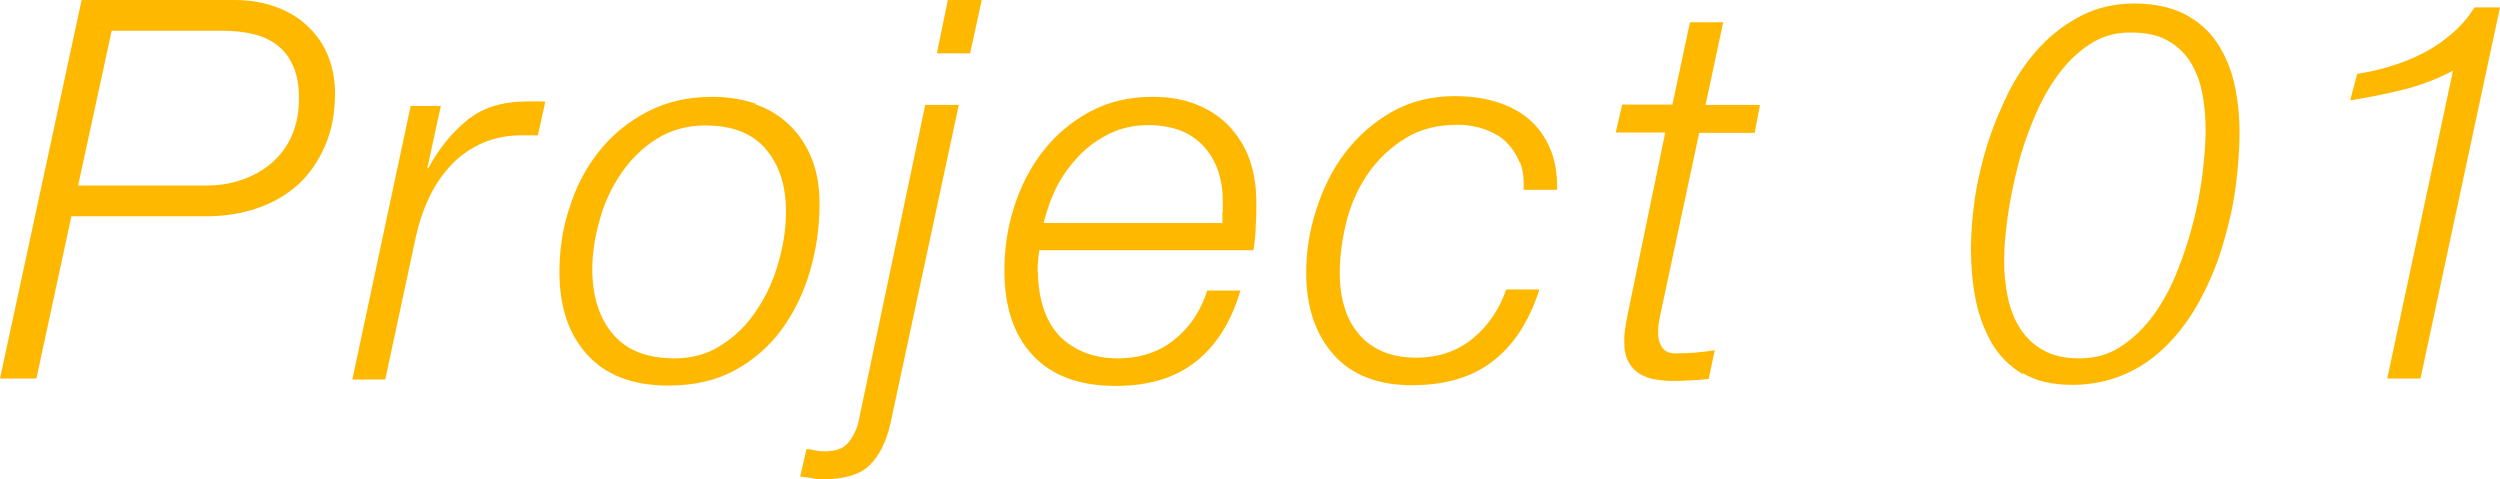<?xml version="1.0" encoding="UTF-8"?><svg id="_レイヤー_2" xmlns="http://www.w3.org/2000/svg" viewBox="0 0 70.74 13.56"><g id="_レイヤー_1-2"><path d="M6.63,0c.41,0,.79.06,1.13.18.35.12.65.29.9.52.26.23.46.5.6.83s.22.7.22,1.11c0,.55-.09,1.04-.28,1.48-.19.44-.44.8-.76,1.1-.33.29-.71.52-1.16.67-.45.16-.95.23-1.48.23h-3.78l-.99,4.59H0L2.31,0h4.32ZM5.82,5.25c.37,0,.71-.05,1.04-.17.32-.11.6-.27.84-.48.24-.21.43-.47.56-.77.13-.3.2-.65.2-1.04,0-.36-.05-.66-.16-.91s-.25-.44-.44-.59-.42-.26-.68-.32c-.27-.07-.56-.1-.89-.1h-3.13l-.95,4.38h3.62Z" style="fill:#ffb800;"/><path d="M12.48,2.97l-.39,1.79h.03c.3-.56.67-1.01,1.11-1.37.44-.35,1-.52,1.69-.52h.39s.08,0,.12.01l-.21.95c-.09,0-.18,0-.27,0s-.18,0-.27,0c-.42.01-.79.1-1.12.26-.33.16-.61.37-.85.64-.24.27-.44.57-.59.91-.16.34-.27.69-.35,1.05l-.87,4.05h-.93l1.65-7.74h.85Z" style="fill:#ffb800;"/><path d="M21.37,2.95c.38.13.7.33.97.59s.48.58.63.95c.15.38.22.8.22,1.28,0,.65-.09,1.28-.27,1.9-.18.62-.45,1.17-.8,1.65-.35.48-.8.87-1.33,1.16-.54.29-1.16.43-1.88.43-1,0-1.76-.29-2.29-.87s-.79-1.36-.79-2.34c0-.63.09-1.25.29-1.84.19-.6.47-1.13.84-1.59s.82-.83,1.36-1.11,1.15-.42,1.84-.42c.45,0,.86.07,1.24.2ZM20.45,9.74c.4-.26.73-.6.99-1.01.27-.41.47-.86.6-1.35.14-.49.2-.96.2-1.41,0-.72-.19-1.3-.57-1.75-.38-.45-.95-.67-1.71-.67-.52,0-.98.13-1.38.38-.4.25-.73.58-1,.97-.27.4-.48.83-.61,1.32-.14.48-.21.95-.21,1.4,0,.75.19,1.36.57,1.82.38.46.96.7,1.75.7.52,0,.98-.13,1.37-.4Z" style="fill:#ffb800;"/><path d="M27.13,2.97l-1.94,9.04c-.12.51-.32.9-.59,1.16s-.71.39-1.3.39c-.11,0-.22,0-.33-.03-.11-.02-.22-.04-.33-.04l.18-.78c.09,0,.18.02.27.04.09.02.18.02.27.02.29,0,.5-.08.63-.23s.23-.34.29-.55l1.9-9.02h.94ZM27.78,0l-.33,1.51h-.94l.31-1.51h.96Z" style="fill:#ffb800;"/><path d="M29.37,7.7c0,.35.05.67.14.97s.23.56.41.77c.18.21.42.38.71.51.28.12.62.19,1,.19.63,0,1.17-.18,1.6-.53.44-.35.75-.82.93-1.39h.94c-.26.88-.68,1.55-1.26,2.01-.58.46-1.33.69-2.27.69-1.03,0-1.81-.29-2.35-.87-.54-.58-.8-1.38-.8-2.4,0-.62.09-1.22.28-1.81s.46-1.11.82-1.57c.36-.46.8-.83,1.32-1.11s1.11-.42,1.77-.42c.47,0,.88.07,1.25.22.36.14.67.35.92.61.25.27.45.58.58.95.13.37.19.78.19,1.23,0,.22,0,.44-.02.66,0,.22-.03.45-.06.67h-6.06c-.03.18-.05.38-.05.6ZM34.6,5.99c0-.09,0-.19,0-.29,0-.66-.19-1.19-.56-1.58s-.89-.58-1.55-.58c-.39,0-.75.08-1.07.23-.33.16-.62.36-.87.62s-.47.55-.64.88-.29.68-.38,1.04h5.06c0-.11,0-.21,0-.31Z" style="fill:#ffb800;"/><path d="M43,4.6c-.09-.23-.22-.42-.38-.58s-.37-.27-.6-.36c-.23-.08-.49-.13-.77-.13-.57,0-1.06.12-1.48.38s-.76.58-1.04.97c-.28.4-.49.85-.62,1.35-.13.5-.2,1-.2,1.5,0,.34.04.66.13.95.08.29.22.55.4.76.18.22.4.38.67.5s.59.18.96.18c.63,0,1.16-.18,1.6-.54.44-.36.75-.82.95-1.39h.94c-.29.9-.73,1.58-1.32,2.03-.59.46-1.36.68-2.3.68s-1.7-.29-2.21-.87-.77-1.35-.77-2.31c0-.6.09-1.2.29-1.8.19-.6.46-1.14.82-1.61.36-.47.8-.85,1.32-1.15.52-.29,1.11-.44,1.77-.44.42,0,.81.05,1.17.16.36.11.67.27.93.49.26.22.46.5.6.83s.21.72.2,1.17h-.95c.02-.29-.01-.55-.1-.78Z" style="fill:#ffb800;"/><path d="M47.32,2.97l.5-2.34h.94l-.5,2.34h1.54l-.15.79h-1.57l-1.06,4.96c-.04.18-.07.32-.08.41-.02.09-.02.2-.02.32,0,.14.04.27.11.38.07.11.2.17.38.17.37,0,.74-.03,1.11-.09l-.17.81c-.16.02-.32.04-.48.04-.16.01-.32.02-.48.02-.18,0-.36-.01-.53-.04-.17-.02-.32-.08-.46-.16-.13-.08-.24-.19-.32-.34-.08-.15-.12-.33-.12-.56,0-.08,0-.19.02-.33.02-.14.04-.29.08-.47l1.06-5.13h-1.4l.18-.79h1.4Z" style="fill:#ffb800;"/><path d="M57.24,10.59c-.37-.22-.66-.51-.88-.88-.21-.37-.37-.78-.46-1.25-.09-.46-.13-.94-.13-1.42,0-.44.04-.92.11-1.43.08-.51.2-1.03.36-1.54s.37-1,.61-1.49c.25-.48.54-.9.89-1.27.34-.36.74-.66,1.18-.88s.93-.33,1.47-.33,1.03.1,1.41.29c.38.2.69.46.92.8s.4.73.5,1.17c.1.44.15.91.15,1.41,0,.47-.04.97-.11,1.51s-.19,1.07-.35,1.6c-.15.53-.36,1.04-.61,1.52-.25.48-.55.91-.9,1.28s-.75.67-1.21.88-.97.33-1.55.33-1.03-.11-1.4-.33ZM62.32,2.66c-.06-.33-.17-.62-.33-.89-.16-.26-.38-.47-.65-.62-.27-.16-.63-.23-1.06-.23s-.82.11-1.16.34c-.34.22-.64.52-.91.89-.27.37-.49.79-.68,1.25s-.35.93-.46,1.41c-.12.48-.21.94-.27,1.39s-.09.83-.09,1.16c0,.36.03.71.1,1.04s.18.63.35.89.38.47.66.62c.27.16.62.23,1.04.23s.82-.11,1.16-.34c.35-.23.65-.52.92-.89.26-.36.49-.78.67-1.24.19-.47.34-.94.46-1.42.12-.48.21-.95.26-1.39.05-.45.08-.84.08-1.17,0-.36-.03-.71-.09-1.04Z" style="fill:#ffb800;"/><path d="M67.65,1.87c.32-.09.63-.22.92-.37s.56-.33.81-.55c.25-.21.46-.46.64-.74h.72l-2.25,10.5h-.94l1.86-8.71c-.46.24-.93.42-1.42.54s-.98.22-1.49.3l.2-.75c.32-.05.64-.12.96-.22Z" style="fill:#ffb800;"/></g></svg>